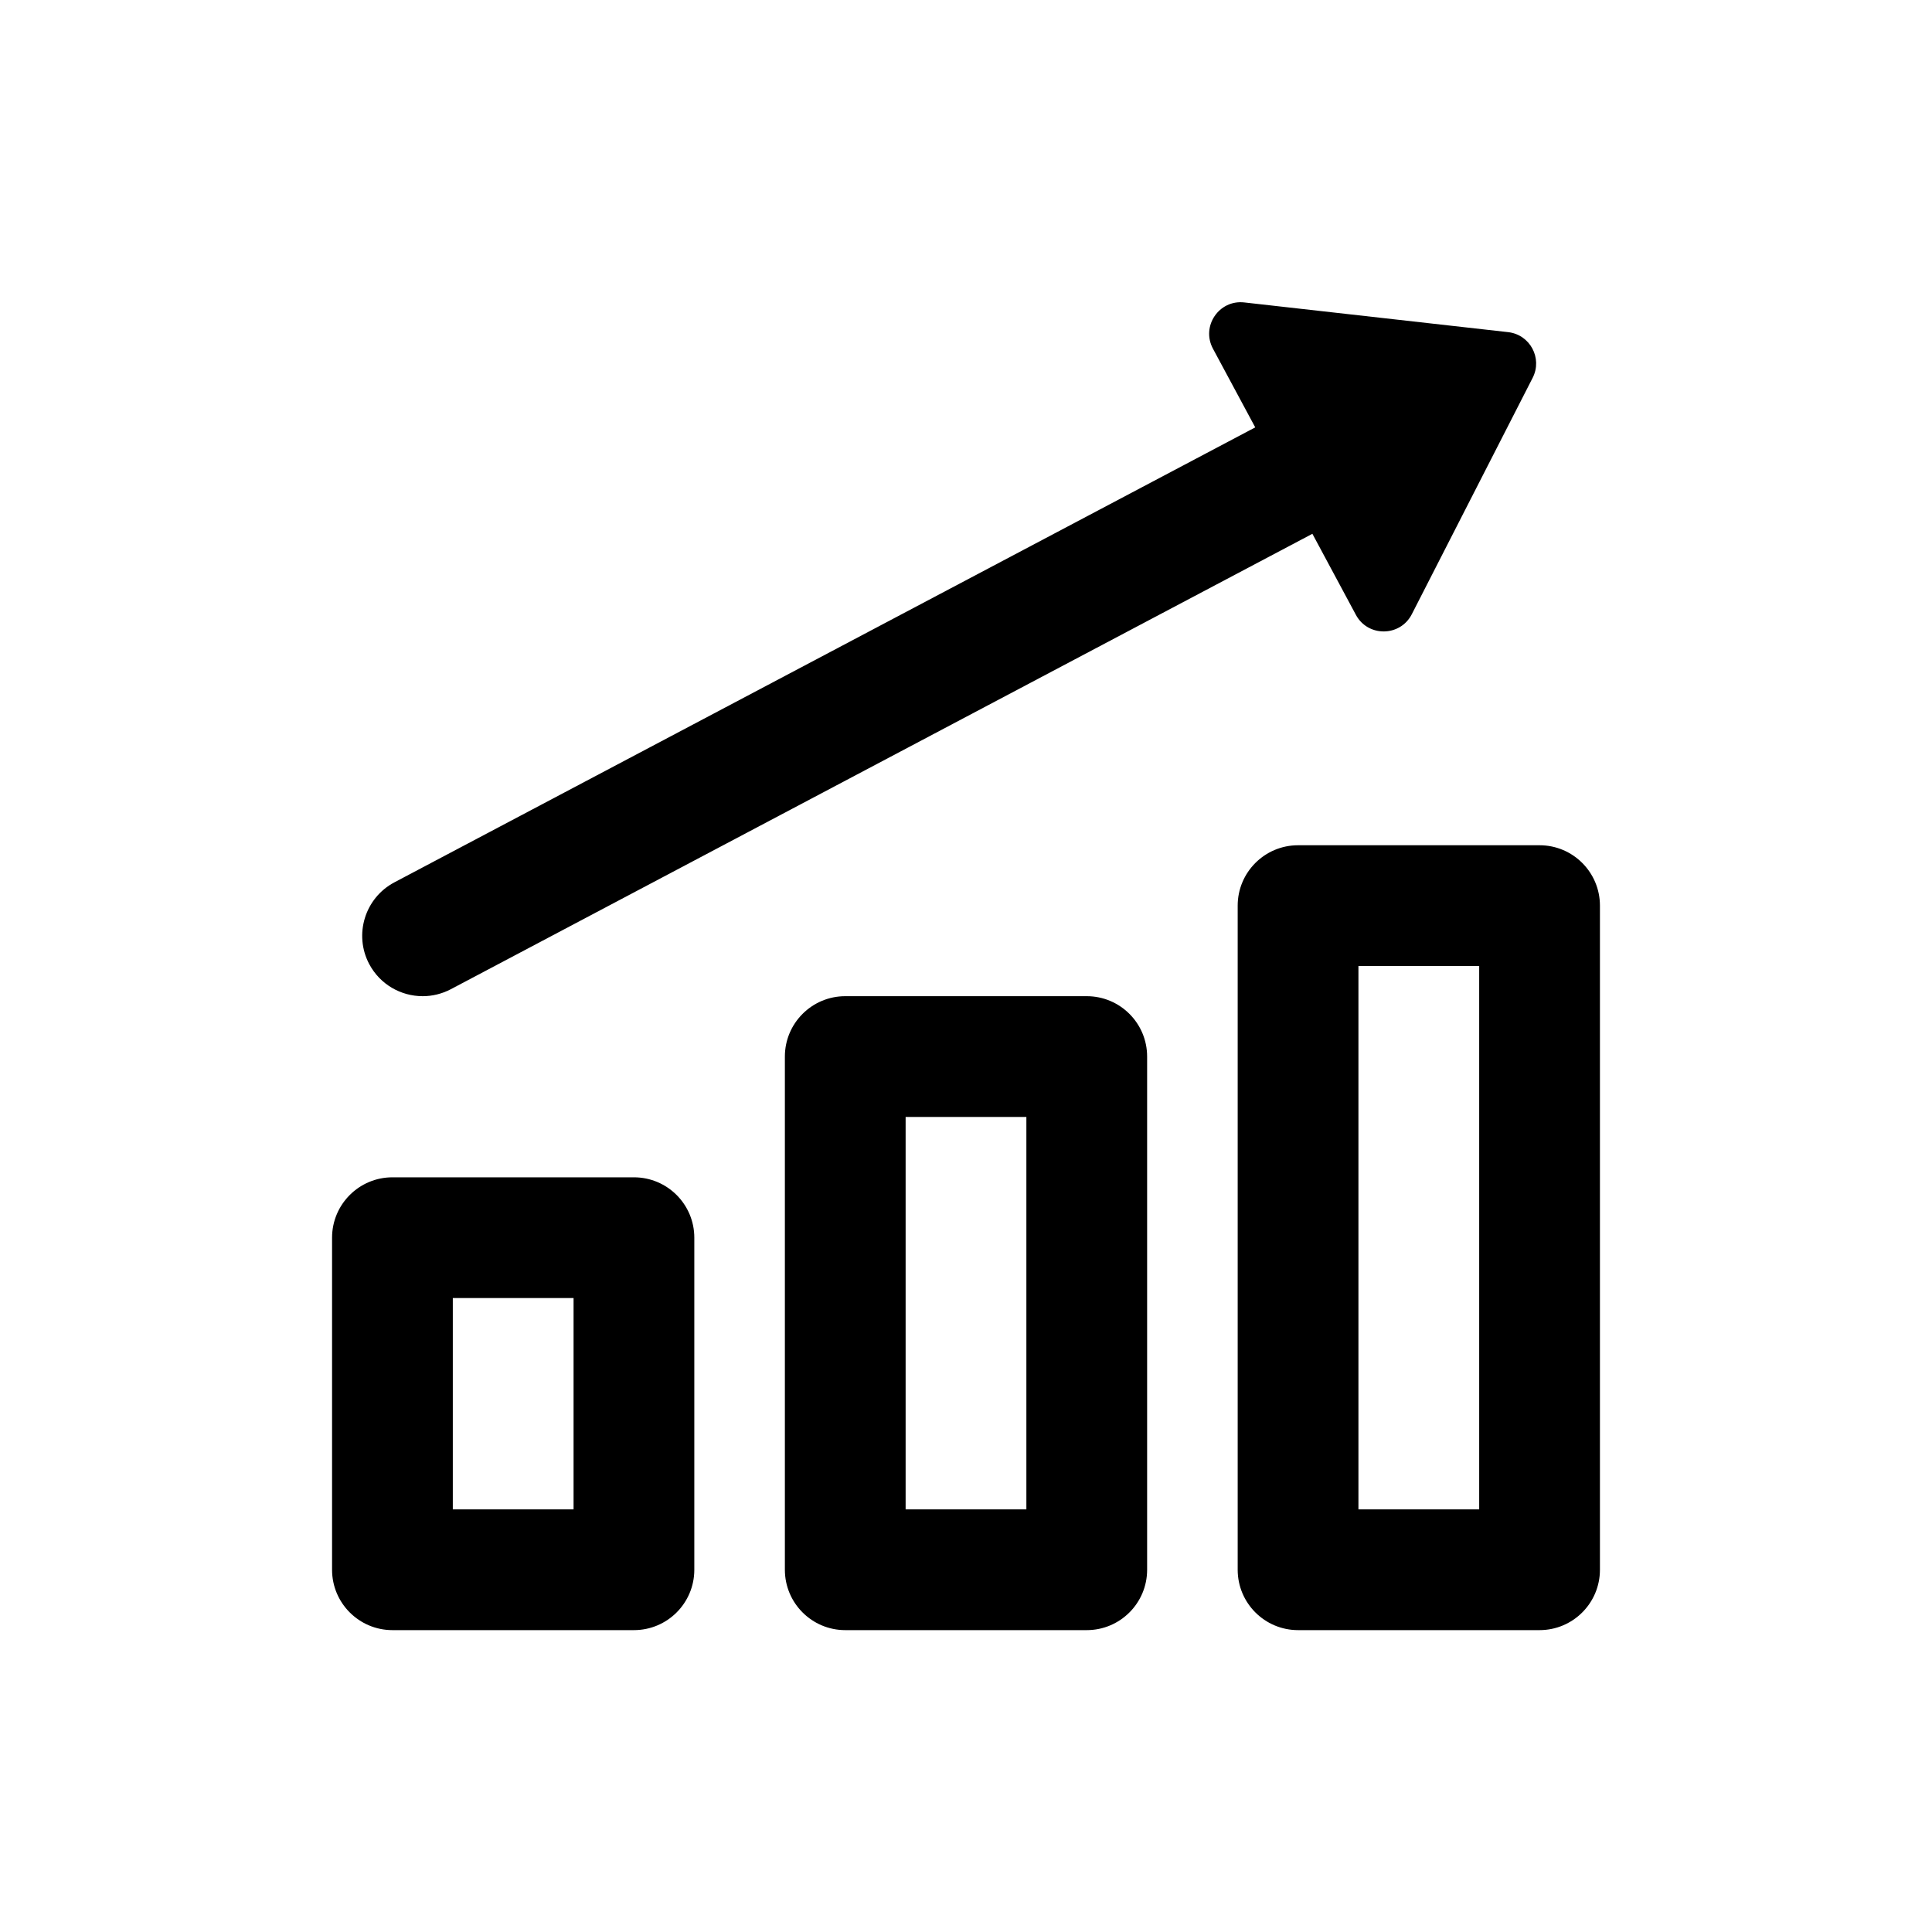 <svg width="24" height="24" viewBox="0 0 24 24" fill="none" xmlns="http://www.w3.org/2000/svg">
<g id="icons8-positive-dynamic 1">
<path id="Vector" d="M15.457 3.757C15.143 3.721 14.918 4.053 15.068 4.332L15.593 5.309L4.899 10.961C4.533 11.155 4.393 11.609 4.586 11.975C4.721 12.23 4.981 12.375 5.251 12.375C5.368 12.375 5.489 12.347 5.601 12.288L16.303 6.631L16.843 7.637C16.992 7.916 17.394 7.912 17.538 7.63L19.039 4.694C19.164 4.45 19.007 4.157 18.735 4.126L15.457 3.757ZM16.125 10.5C15.711 10.5 15.375 10.836 15.375 11.25V19.5C15.375 19.914 15.711 20.25 16.125 20.25H19.125C19.539 20.25 19.875 19.914 19.875 19.5V11.25C19.875 10.836 19.539 10.5 19.125 10.5H16.125ZM16.875 12H18.375V18.75H16.875V12ZM10.5 12.375C10.086 12.375 9.75 12.711 9.75 13.125V19.5C9.75 19.914 10.086 20.25 10.5 20.25H13.5C13.914 20.25 14.25 19.914 14.25 19.5V13.125C14.25 12.711 13.914 12.375 13.5 12.375H10.5ZM11.25 13.875H12.75V18.75H11.25V13.875ZM4.875 14.625C4.461 14.625 4.125 14.961 4.125 15.375V19.5C4.125 19.914 4.461 20.25 4.875 20.25H7.875C8.289 20.25 8.625 19.914 8.625 19.5V15.375C8.625 14.961 8.289 14.625 7.875 14.625H4.875ZM5.625 16.125H7.125V18.75H5.625V16.125Z" fill="black"/>
</g>
</svg>
